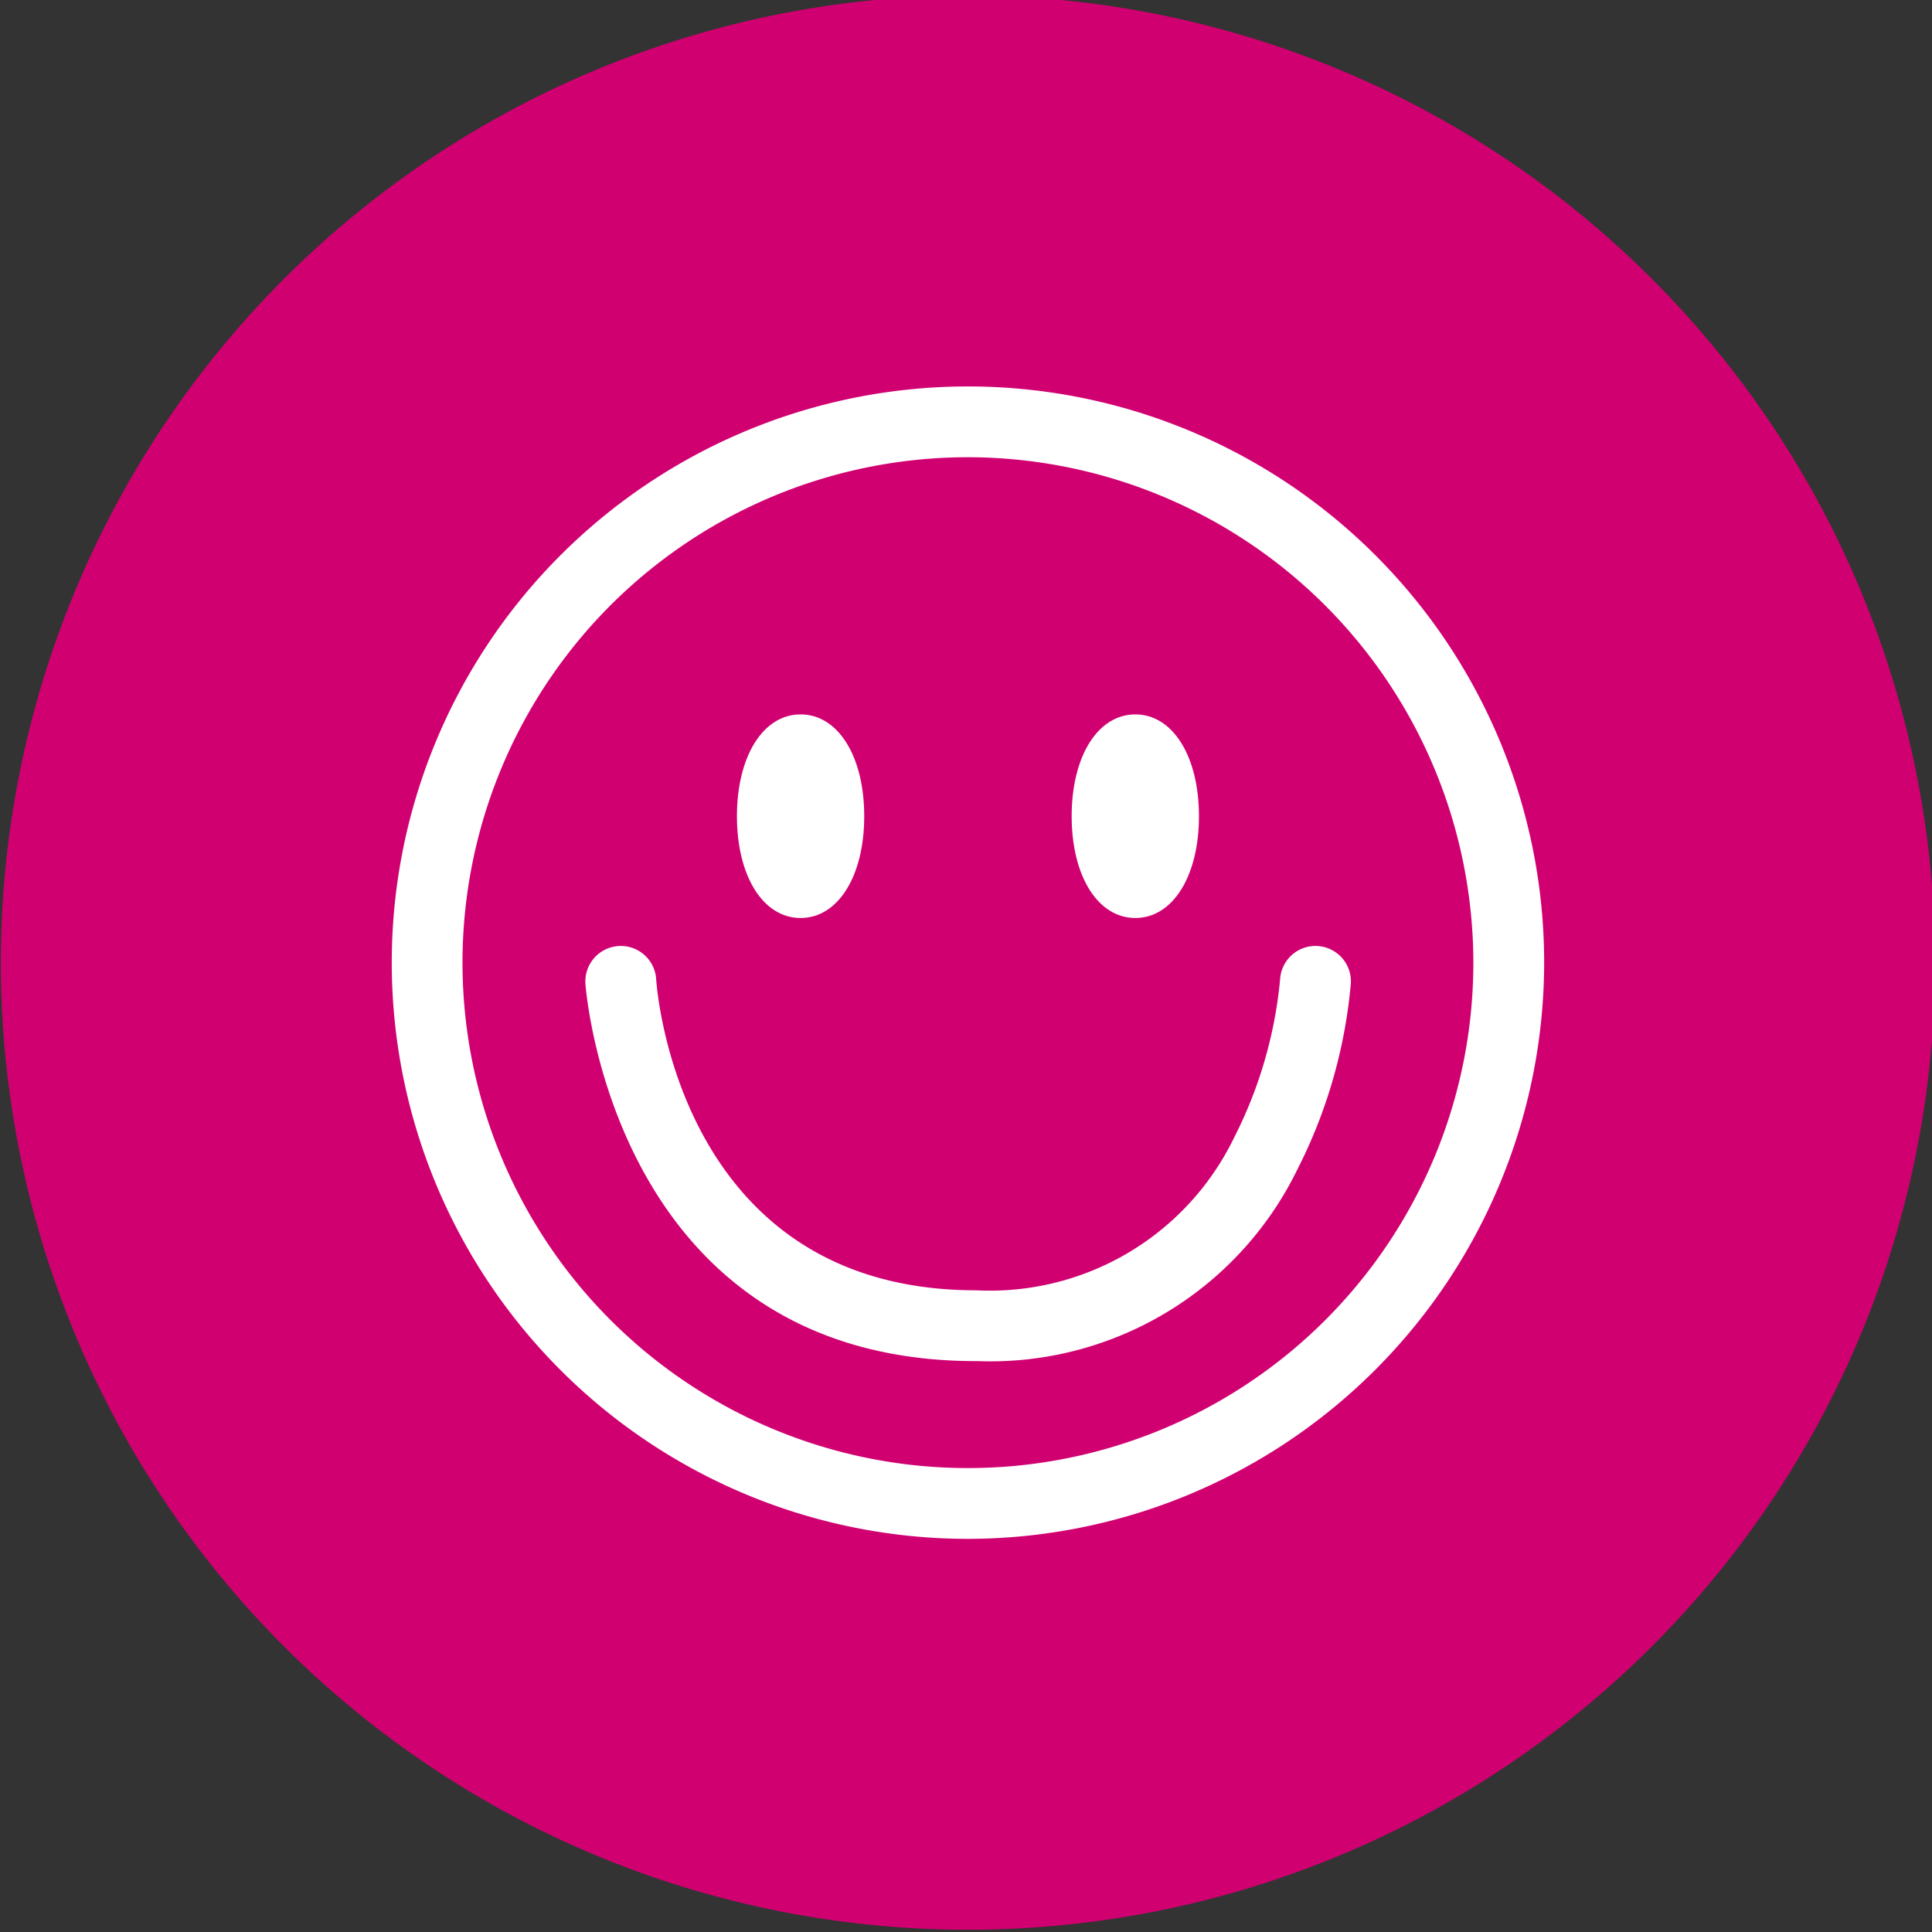 <svg xmlns="http://www.w3.org/2000/svg" xmlns:xlink="http://www.w3.org/1999/xlink" width="71" height="71" viewBox="0 0 71 71">
  <rect x="0" y="0" width="71" height="71" fill="#333333" stroke="none"/>
  <defs>
    <clipPath id="clip-path">
      <rect id="Rectangle_384" data-name="Rectangle 384" width="71" height="71" fill="none"/>
    </clipPath>
  </defs>
  <g id="picto_3" transform="translate(0.096 -0.397)">
    <g id="Groupe_2630" data-name="Groupe 2630" transform="translate(-0.096 0.397)" clip-path="url(#clip-path)">
      <path id="Tracé_406" data-name="Tracé 406" d="M71.083,35.542A35.541,35.541,0,1,1,35.542,0,35.541,35.541,0,0,1,71.083,35.542" transform="translate(0.03 -0.165)" fill="#d10071"/>
      <path id="Tracé_407" data-name="Tracé 407" d="M76.39,97.567A21.175,21.175,0,1,1,97.566,76.391,21.2,21.2,0,0,1,76.39,97.567m0-39.749A18.574,18.574,0,1,0,94.964,76.391,18.595,18.595,0,0,0,76.39,57.818" transform="translate(-40.819 -41.015)" fill="#fff"/>
      <path id="Tracé_408" data-name="Tracé 408" d="M153.592,109.024c-1.377,0-2.339-1.538-2.339-3.741s.962-3.741,2.339-3.741,2.339,1.538,2.339,3.741-.962,3.741-2.339,3.741" transform="translate(-111.87 -75.288)" fill="#fff"/>
      <path id="Tracé_409" data-name="Tracé 409" d="M106.313,109.024c-1.377,0-2.339-1.538-2.339-3.741s.962-3.741,2.339-3.741,2.339,1.538,2.339,3.741-.962,3.741-2.339,3.741" transform="translate(-76.892 -75.288)" fill="#fff"/>
      <path id="Tracé_410" data-name="Tracé 410" d="M96.92,149.513c-13.34,0-14.346-13.733-14.354-13.872a1.3,1.3,0,0,1,2.6-.163c.032.478.887,11.433,11.758,11.433a9.971,9.971,0,0,0,9.488-5.626,16.091,16.091,0,0,0,1.683-5.8,1.3,1.3,0,0,1,2.6.147,18.666,18.666,0,0,1-1.973,6.853,12.554,12.554,0,0,1-11.8,7.026" transform="translate(-61.052 -99.493)" fill="#fff"/>
    </g>
  </g>
</svg>
